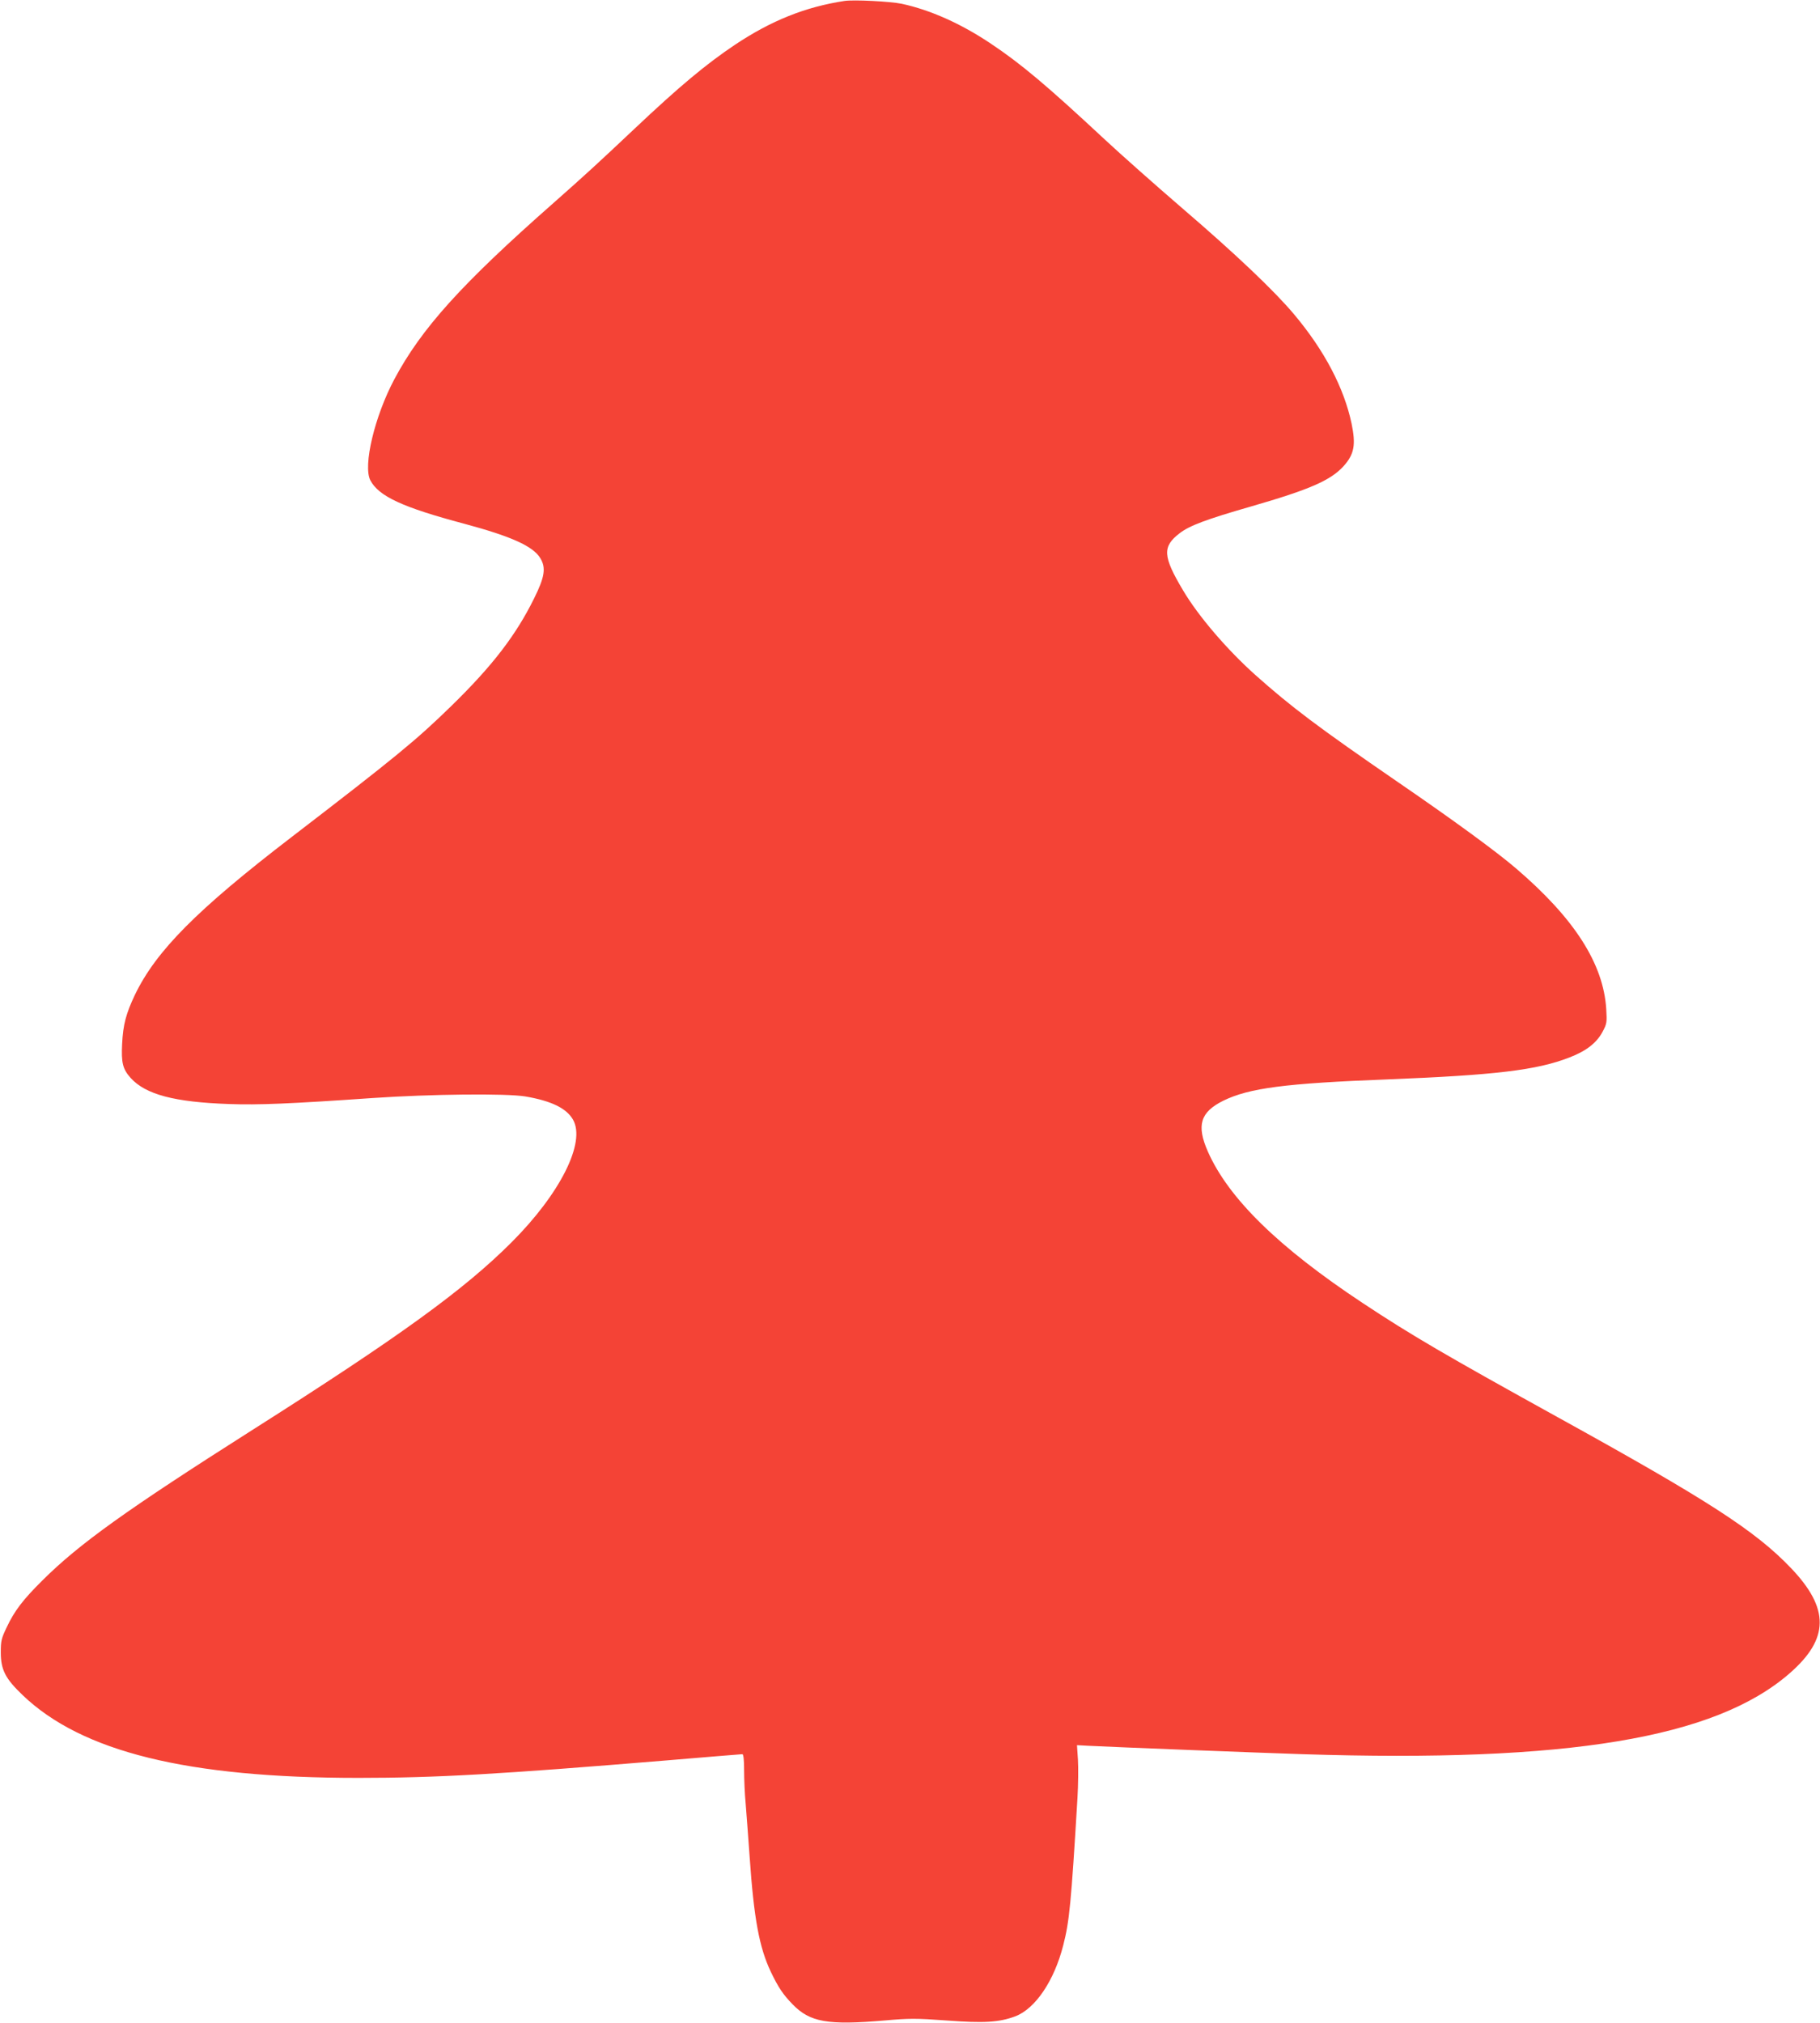 <?xml version="1.0" standalone="no"?>
<!DOCTYPE svg PUBLIC "-//W3C//DTD SVG 20010904//EN"
 "http://www.w3.org/TR/2001/REC-SVG-20010904/DTD/svg10.dtd">
<svg version="1.0" xmlns="http://www.w3.org/2000/svg"
 width="1152pt" height="1280pt" viewBox="0 0 1152 1280"
 preserveAspectRatio="xMidYMid meet">
<g transform="translate(0,1280) scale(0.1,-0.1)"
fill="#f44336" stroke="none">
<path d="M5345 12794 c-248 -38 -463 -124 -694 -278 -182 -122 -351 -263 -635
-531 -231 -218 -313 -293 -511 -468 -585 -515 -838 -796 -1009 -1117 -125
-235 -199 -547 -152 -639 53 -101 203 -171 594 -275 298 -80 436 -142 482
-218 37 -61 28 -119 -39 -254 -115 -233 -263 -426 -522 -679 -223 -218 -356
-327 -1015 -833 -598 -459 -856 -719 -990 -997 -56 -118 -75 -188 -81 -311 -6
-119 4 -159 54 -215 95 -105 277 -153 623 -165 182 -7 391 2 910 38 369 25
843 30 965 10 165 -28 261 -75 302 -147 82 -144 -81 -468 -389 -776 -301 -301
-711 -598 -1643 -1189 -792 -503 -1094 -719 -1326 -950 -124 -123 -177 -192
-227 -298 -33 -69 -37 -85 -37 -157 0 -111 29 -167 138 -271 374 -359 1043
-524 2126 -524 493 0 891 23 1943 110 262 22 481 40 487 40 7 0 11 -37 11
-102 0 -57 4 -152 10 -213 5 -60 16 -211 25 -335 27 -391 61 -573 134 -727 48
-100 77 -143 138 -206 110 -113 222 -133 583 -102 157 14 197 14 390 0 240
-18 333 -12 436 26 127 48 247 225 304 450 39 151 50 264 90 931 5 84 6 194 3
244 l-6 91 74 -4 c180 -9 1072 -44 1354 -53 1677 -54 2611 101 3082 511 252
219 255 410 8 668 -224 234 -522 427 -1473 952 -709 392 -929 520 -1237 724
-532 352 -849 662 -980 959 -73 166 -47 249 98 321 164 80 391 110 1042 135
678 27 943 58 1150 139 106 41 171 92 208 161 28 52 29 60 24 145 -18 287
-201 573 -570 889 -122 105 -394 304 -747 546 -508 349 -676 476 -903 678
-180 161 -362 373 -459 537 -128 215 -132 276 -21 361 62 48 169 88 451 169
371 107 505 165 587 256 67 75 78 134 50 269 -48 226 -171 461 -363 690 -124
148 -369 381 -707 671 -171 147 -393 344 -495 439 -365 340 -527 476 -717 603
-189 127 -384 214 -565 253 -71 15 -303 27 -363 18z"/>
</g>
</svg>

